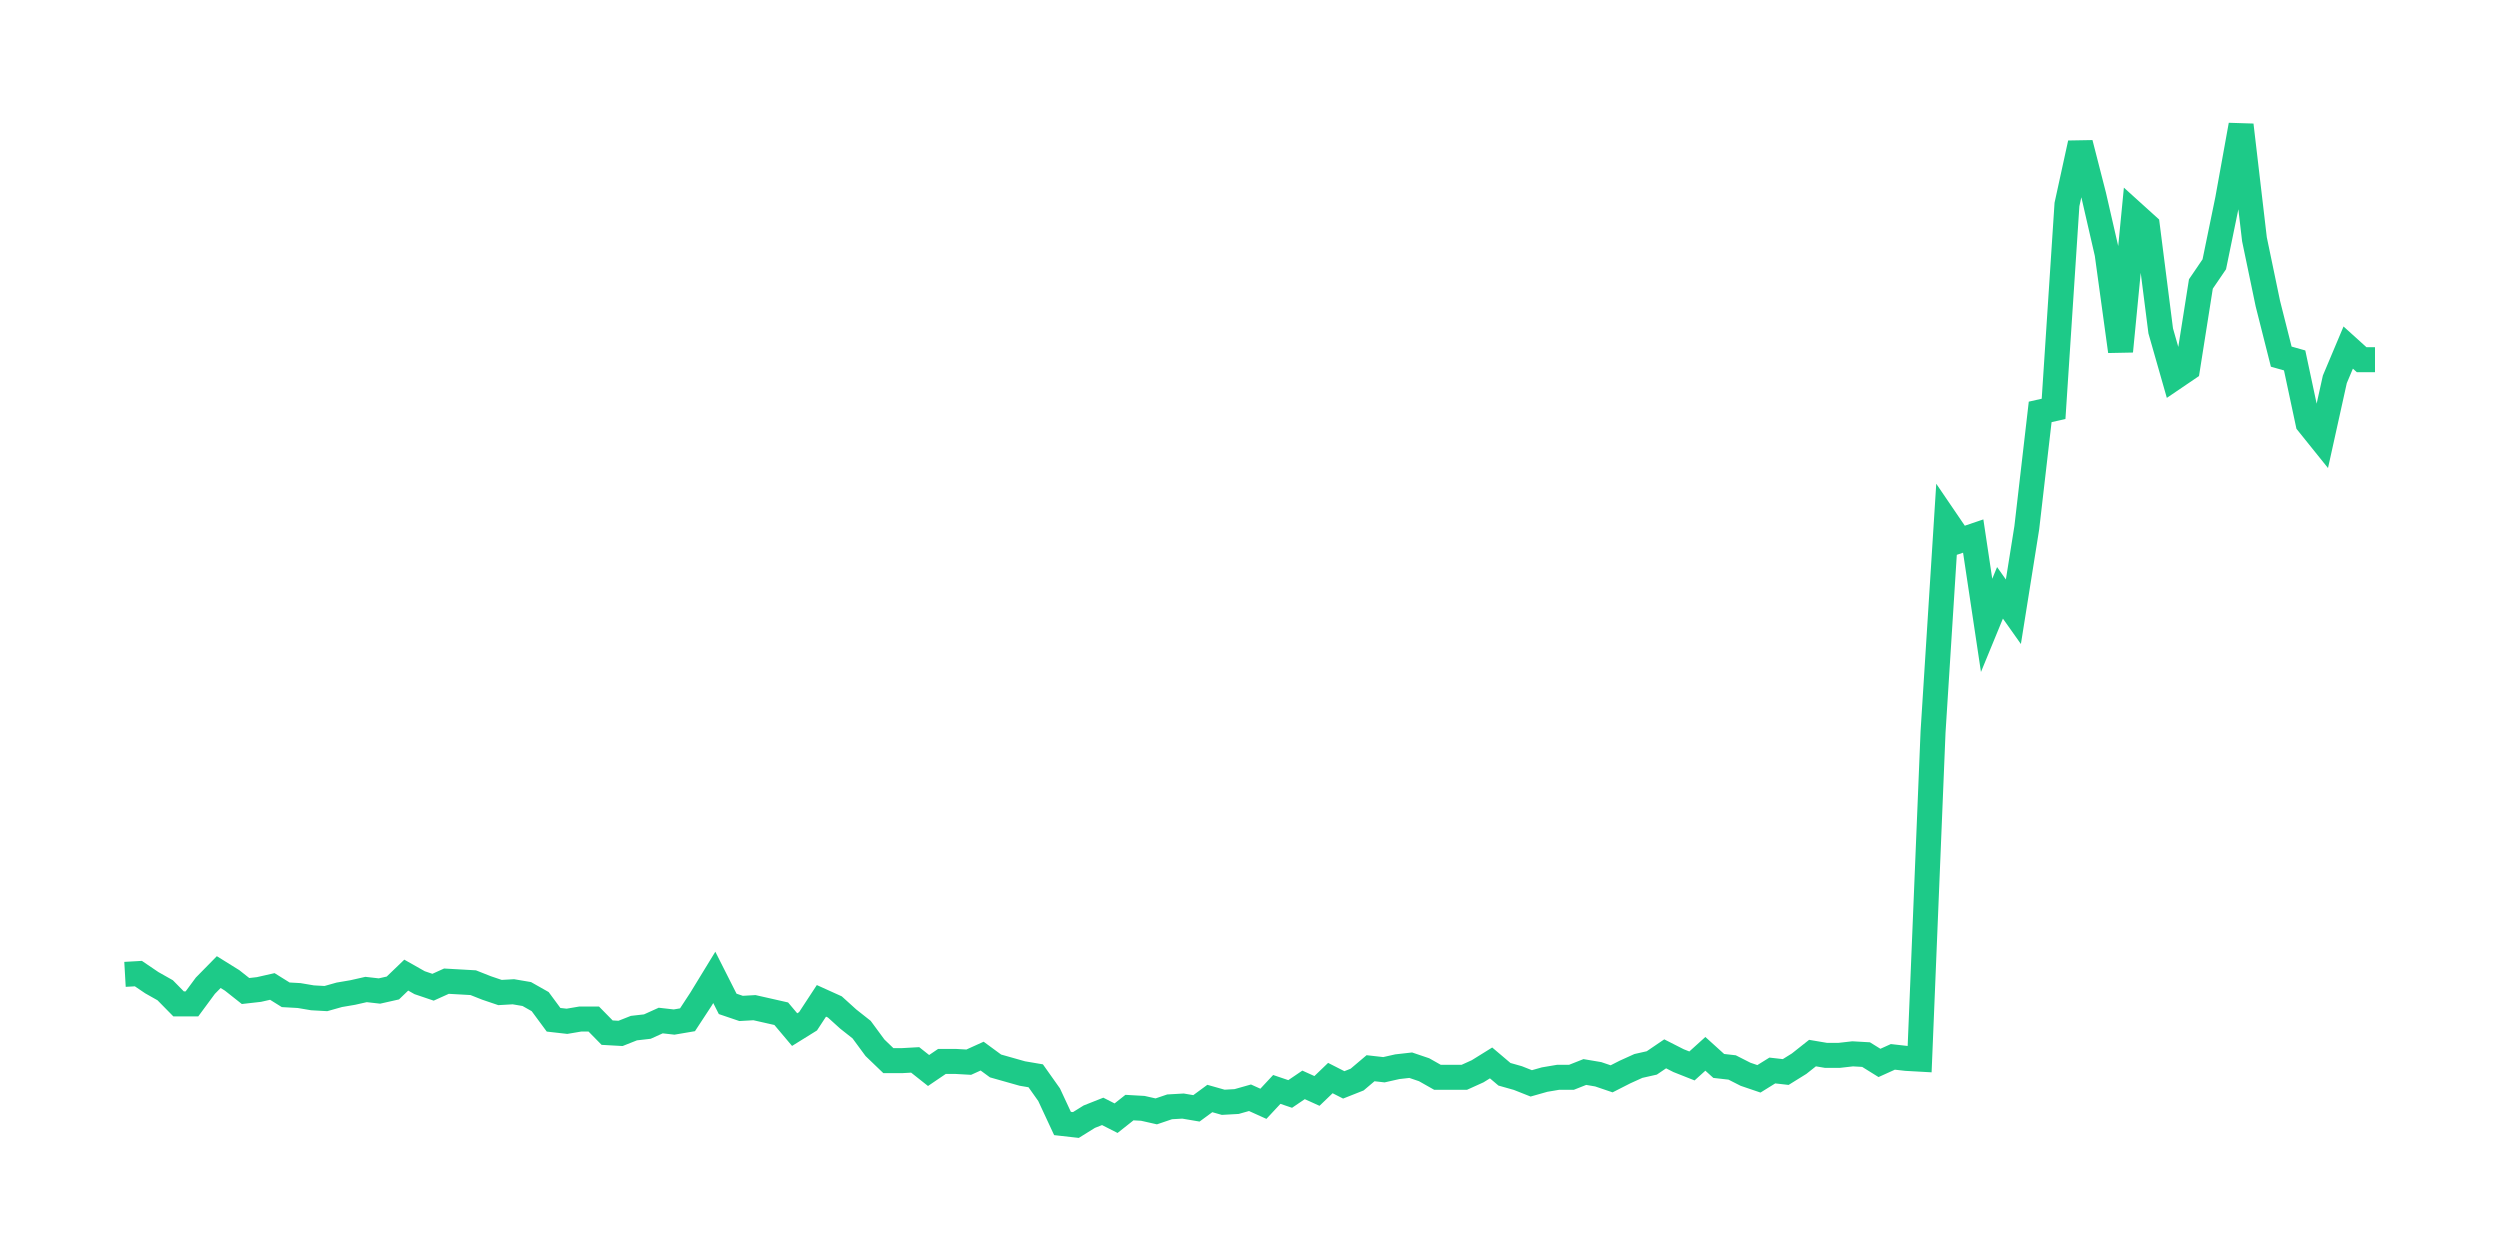 <svg xmlns="http://www.w3.org/2000/svg" width="200" height="100" viewBox="0 0 200 100">
  <path d="M10.0 77.949 L11.071 77.888 L12.143 78.615 L13.214 79.22 L14.286 80.31 L15.357 80.31 L16.429 78.857 L17.5 77.767 L18.571 78.433 L19.643 79.281 L20.714 79.16 L21.786 78.917 L22.857 79.584 L23.929 79.644 L25.0 79.826 L26.071 79.886 L27.143 79.584 L28.214 79.402 L29.286 79.16 L30.357 79.281 L31.429 79.039 L32.5 78.009 L33.571 78.615 L34.643 78.978 L35.714 78.494 L36.786 78.554 L37.857 78.615 L38.929 79.039 L40.0 79.402 L41.071 79.341 L42.143 79.523 L43.214 80.129 L44.286 81.582 L45.357 81.703 L46.429 81.522 L47.5 81.522 L48.571 82.612 L49.643 82.672 L50.714 82.248 L51.786 82.127 L52.857 81.643 L53.929 81.764 L55.0 81.582 L56.071 79.947 L57.143 78.191 L58.214 80.31 L59.286 80.674 L60.357 80.613 L61.429 80.855 L62.5 81.098 L63.571 82.369 L64.643 81.703 L65.714 80.068 L66.786 80.553 L67.857 81.522 L68.929 82.369 L70.0 83.823 L71.071 84.852 L72.143 84.852 L73.214 84.792 L74.286 85.64 L75.357 84.913 L76.429 84.913 L77.5 84.974 L78.571 84.489 L79.643 85.276 L80.714 85.579 L81.786 85.882 L82.857 86.064 L83.929 87.578 L85.0 89.879 L86.071 90.0 L87.143 89.334 L88.214 88.91 L89.286 89.455 L90.357 88.607 L91.429 88.668 L92.5 88.91 L93.571 88.547 L94.643 88.486 L95.714 88.668 L96.786 87.88 L97.857 88.183 L98.929 88.123 L100.0 87.82 L101.071 88.304 L102.143 87.154 L103.214 87.517 L104.286 86.79 L105.357 87.275 L106.429 86.245 L107.5 86.79 L108.571 86.366 L109.643 85.458 L110.714 85.579 L111.786 85.337 L112.857 85.216 L113.929 85.579 L115.0 86.185 L116.071 86.185 L117.143 86.185 L118.214 85.7 L119.286 85.034 L120.357 85.942 L121.429 86.245 L122.5 86.669 L123.571 86.366 L124.643 86.185 L125.714 86.185 L126.786 85.761 L127.857 85.942 L128.929 86.306 L130.0 85.761 L131.071 85.276 L132.143 85.034 L133.214 84.307 L134.286 84.852 L135.357 85.276 L136.429 84.307 L137.5 85.276 L138.571 85.397 L139.643 85.942 L140.714 86.306 L141.786 85.64 L142.857 85.761 L143.929 85.095 L145.0 84.247 L146.071 84.428 L147.143 84.428 L148.214 84.307 L149.286 84.368 L150.357 85.034 L151.429 84.55 L152.5 84.671 L153.571 84.731 L154.643 58.569 L155.714 41.673 L156.786 43.248 L157.857 42.884 L158.929 50.03 L160.0 47.426 L161.071 48.94 L162.143 42.218 L163.214 32.952 L164.286 32.71 L165.357 16.359 L166.429 11.453 L167.5 15.632 L168.571 20.295 L169.643 28.107 L170.714 17.086 L171.786 18.055 L172.857 26.472 L173.929 30.227 L175.0 29.5 L176.071 22.718 L177.143 21.143 L178.214 15.935 L179.286 10.0 L180.357 19.145 L181.429 24.292 L182.5 28.531 L183.571 28.834 L184.643 33.861 L185.714 35.193 L186.786 30.348 L187.857 27.805 L188.929 28.774 L190.0 28.774" fill="none" stroke="#1DCA88" stroke-width="2" />
</svg>